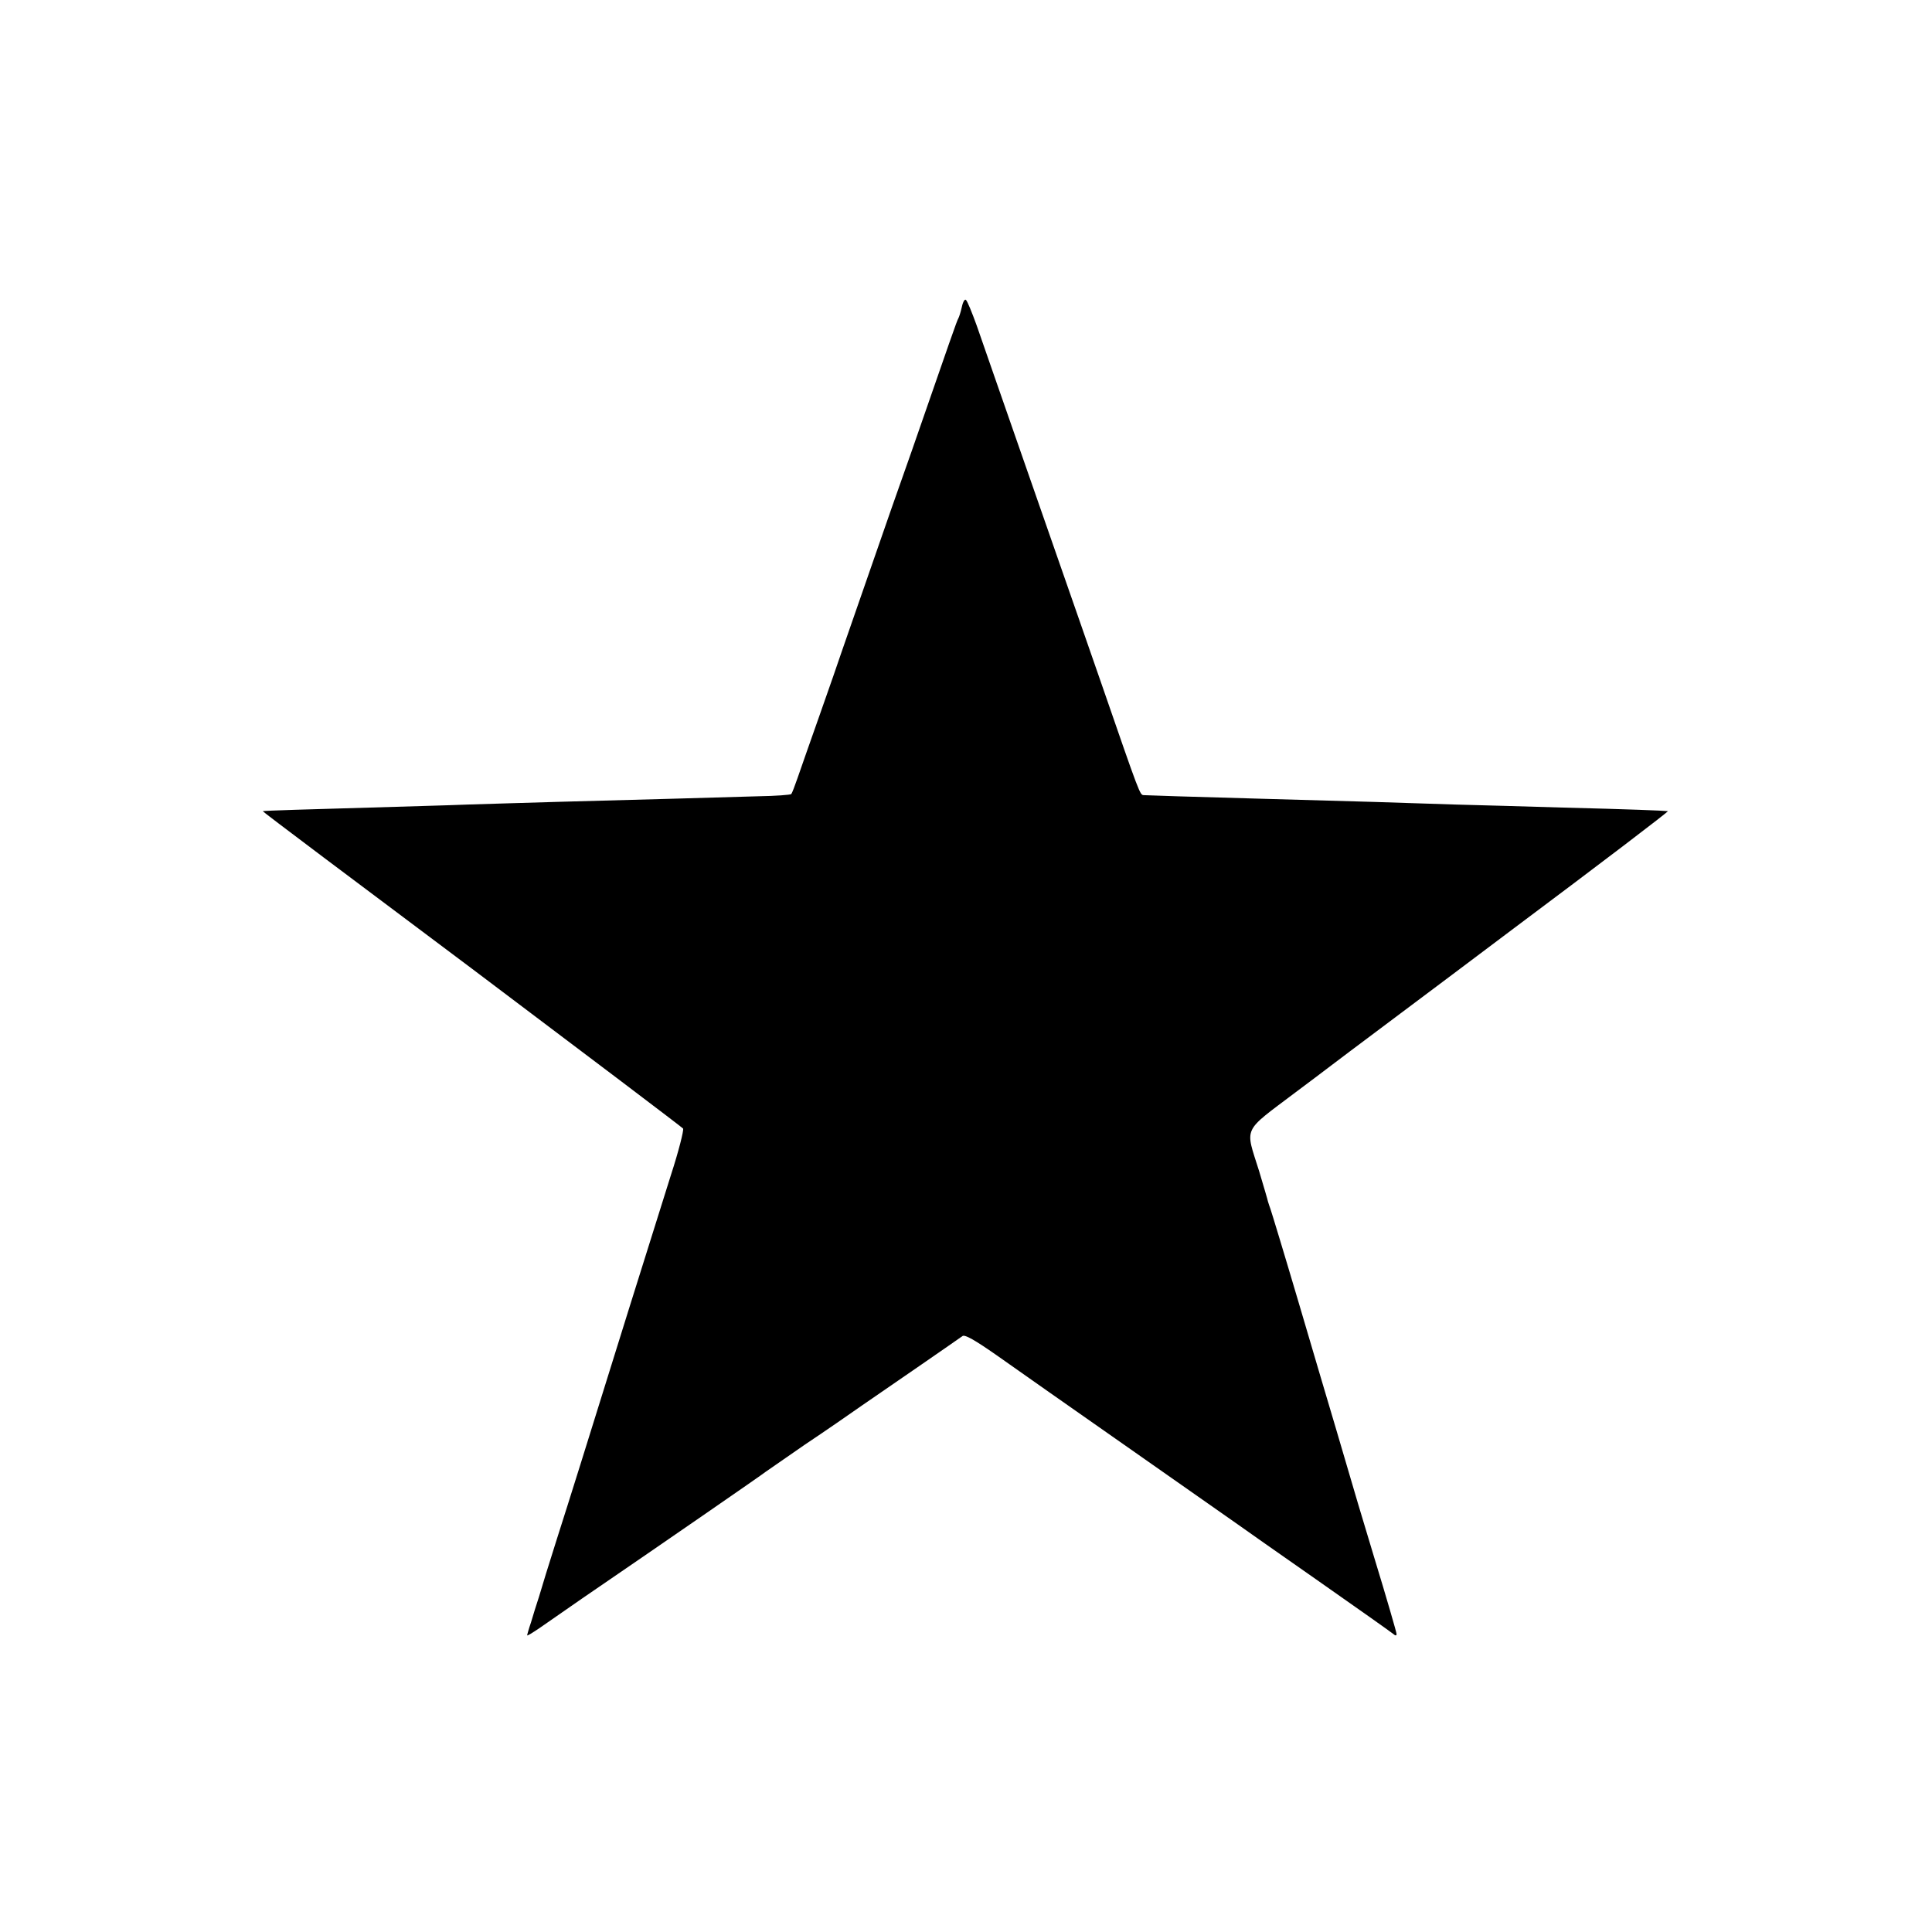 <?xml version="1.0" standalone="no"?>
<!DOCTYPE svg PUBLIC "-//W3C//DTD SVG 20010904//EN"
 "http://www.w3.org/TR/2001/REC-SVG-20010904/DTD/svg10.dtd">
<svg version="1.0" xmlns="http://www.w3.org/2000/svg"
 width="700pt" height="700pt" viewBox="0 0 700 700"
 preserveAspectRatio="xMidYMid meet">
<g transform="translate(0,700) scale(0.1,-0.1)"
fill="#000000" stroke="none">
<path d="M3485 5888 c-4 -18 -10 -37 -13 -42 -5 -8 -26 -69 -169 -481 -31 -88
-64 -182 -74 -210 -45 -129 -162 -466 -179 -515 -10 -30 -46 -134 -80 -230
-34 -96 -70 -199 -80 -228 -10 -29 -20 -55 -23 -59 -3 -3 -57 -7 -119 -8 -62
-2 -203 -6 -313 -9 -110 -3 -292 -8 -405 -11 -113 -3 -263 -8 -335 -10 -71 -3
-231 -7 -355 -11 -214 -6 -381 -11 -388 -13 -2 -1 339 -257 757 -570 417 -314
762 -575 766 -580 3 -6 -16 -82 -44 -168 -27 -87 -95 -302 -150 -478 -175
-562 -211 -677 -263 -840 -28 -88 -57 -182 -65 -210 -9 -27 -22 -69 -29 -93
-8 -23 -14 -45 -14 -47 0 -3 19 9 43 25 23 16 94 65 157 109 278 190 656 451
665 459 6 4 69 48 140 97 72 48 166 113 210 144 44 30 141 97 215 148 74 51
140 97 147 102 8 7 45 -14 125 -70 62 -44 280 -197 483 -339 204 -143 378
-265 388 -272 9 -7 138 -97 285 -200 147 -103 273 -192 280 -198 8 -7 12 -7
12 0 0 5 -36 130 -81 277 -45 148 -83 277 -86 288 -3 11 -26 88 -50 170 -25
83 -87 294 -139 470 -52 176 -98 327 -101 335 -3 8 -7 20 -9 27 -1 6 -16 56
-32 110 -51 163 -63 138 133 286 94 70 181 137 195 147 14 11 281 210 593 445
313 234 565 426 560 426 -15 2 -139 7 -381 13 -133 4 -308 9 -390 11 -170 6
-372 12 -702 21 -253 7 -408 12 -426 13 -14 1 -13 -2 -154 406 -23 66 -59 170
-80 230 -21 61 -107 306 -190 545 -83 239 -165 473 -181 520 -17 47 -34 89
-39 93 -4 5 -11 -6 -15 -25z"/>
</g>
</svg>
